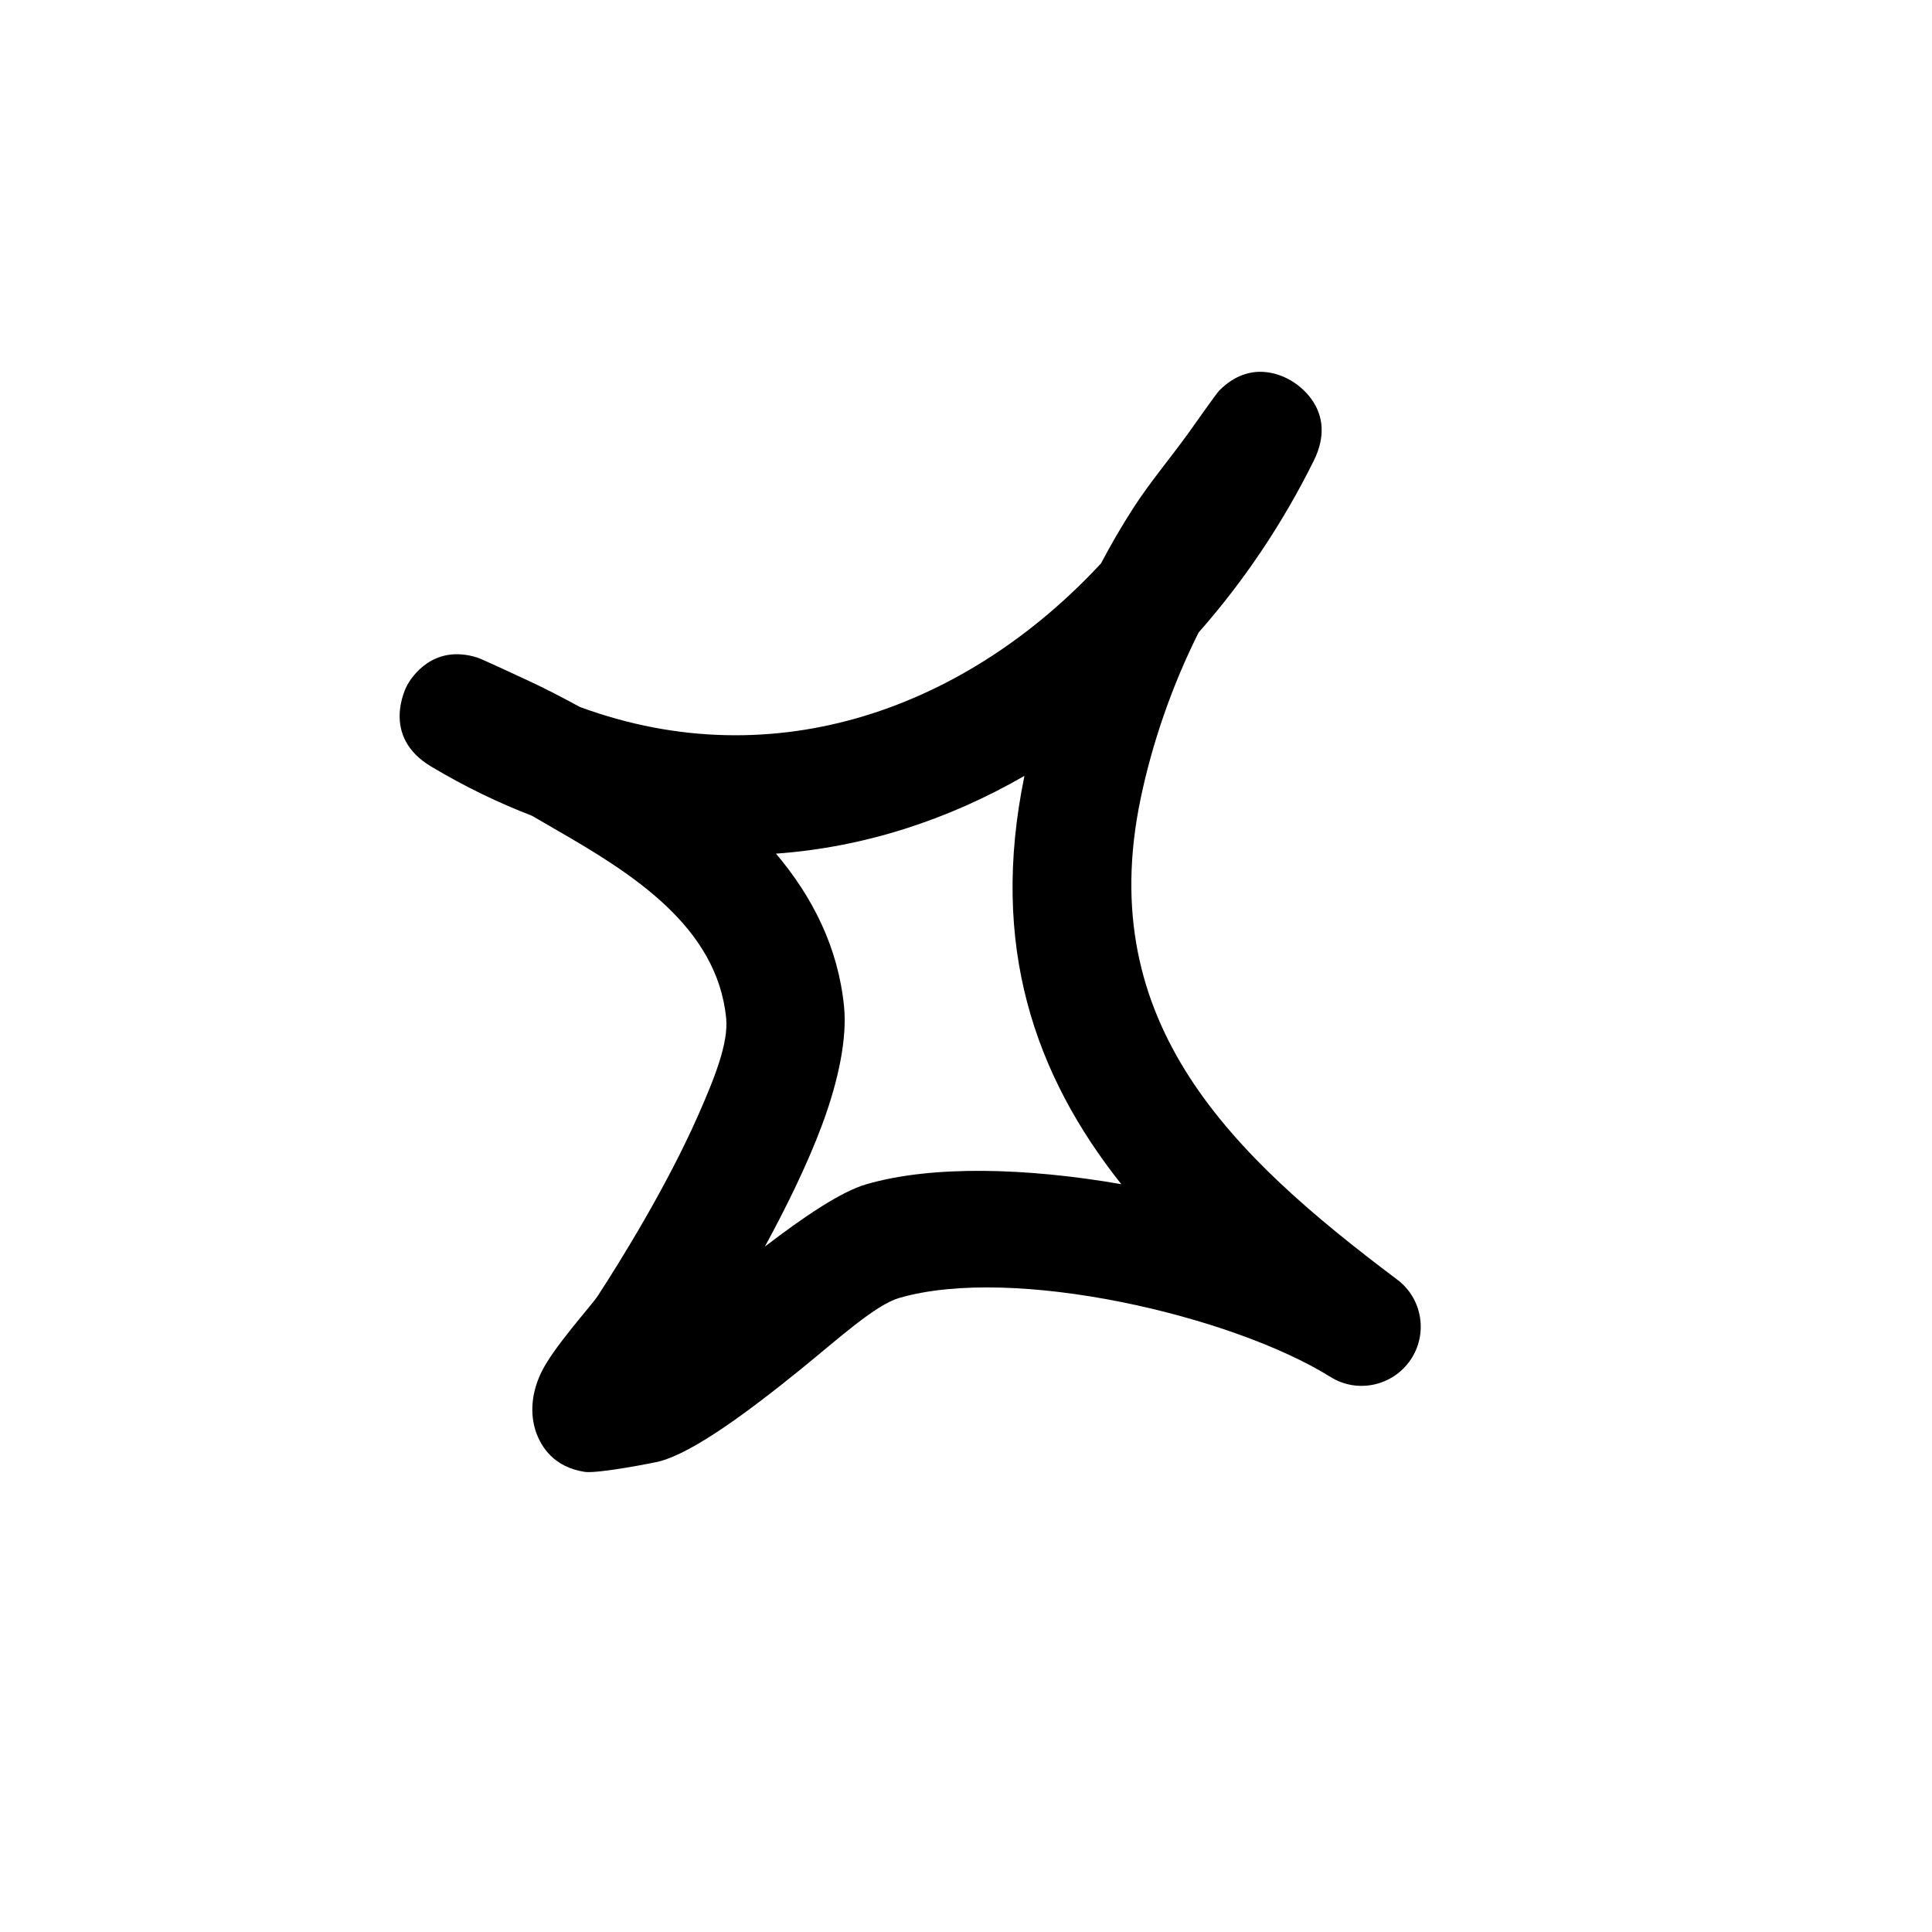 <svg width="51" height="51" viewBox="0 0 51 51" fill="none" xmlns="http://www.w3.org/2000/svg">
<g clip-path="url(#clip0_245_606)">
<path fill-rule="evenodd" clip-rule="evenodd" d="M29.064 14.872C29.328 14.373 29.606 13.894 29.904 13.43C30.352 12.733 30.891 12.099 31.373 11.43C31.578 11.145 32.1 10.396 32.193 10.302C33.01 9.487 33.849 9.909 34.083 10.049C34.198 10.113 35.354 10.81 34.678 12.167C33.854 13.826 32.83 15.349 31.64 16.697C30.945 18.085 30.419 19.596 30.108 21.09C28.872 27.032 32.532 30.507 36.878 33.775C37.55 34.273 37.702 35.217 37.231 35.903C36.756 36.594 35.821 36.791 35.115 36.344C32.523 34.729 26.761 33.383 23.737 34.263C23.105 34.448 22.145 35.327 21.143 36.141C19.75 37.271 18.305 38.337 17.421 38.573C17.286 38.611 15.779 38.905 15.435 38.854C14.612 38.727 14.289 38.188 14.155 37.818C14.021 37.447 13.977 36.886 14.28 36.245C14.597 35.574 15.607 34.474 15.781 34.206C16.414 33.234 17.611 31.293 18.422 29.458C18.859 28.47 19.233 27.536 19.169 26.881C18.934 24.456 16.666 23.049 14.712 21.922C14.489 21.79 14.263 21.664 14.04 21.533C13.154 21.192 12.265 20.763 11.382 20.235C10.046 19.441 10.708 18.16 10.754 18.077C10.857 17.896 11.418 16.988 12.6 17.358C12.727 17.4 13.596 17.806 13.931 17.961C14.399 18.177 14.855 18.417 15.309 18.663C20.487 20.567 25.556 18.657 29.064 14.872ZM27.043 20.481C26.12 24.955 27.307 28.369 29.599 31.259L29.598 31.259C27.114 30.828 24.612 30.753 22.864 31.263C22.201 31.456 21.223 32.116 20.191 32.907C20.756 31.868 21.316 30.731 21.703 29.688C22.145 28.5 22.36 27.397 22.282 26.581C22.128 25.007 21.446 23.672 20.484 22.534C22.806 22.368 25.026 21.644 27.043 20.481Z" fill="black"/>
</g>
<defs>
<clipPath id="clip0_245_606">
<rect width="35" height="35" fill="white" transform="translate(22.255 0.965) rotate(37.465)"/>
</clipPath>
</defs>
</svg>
